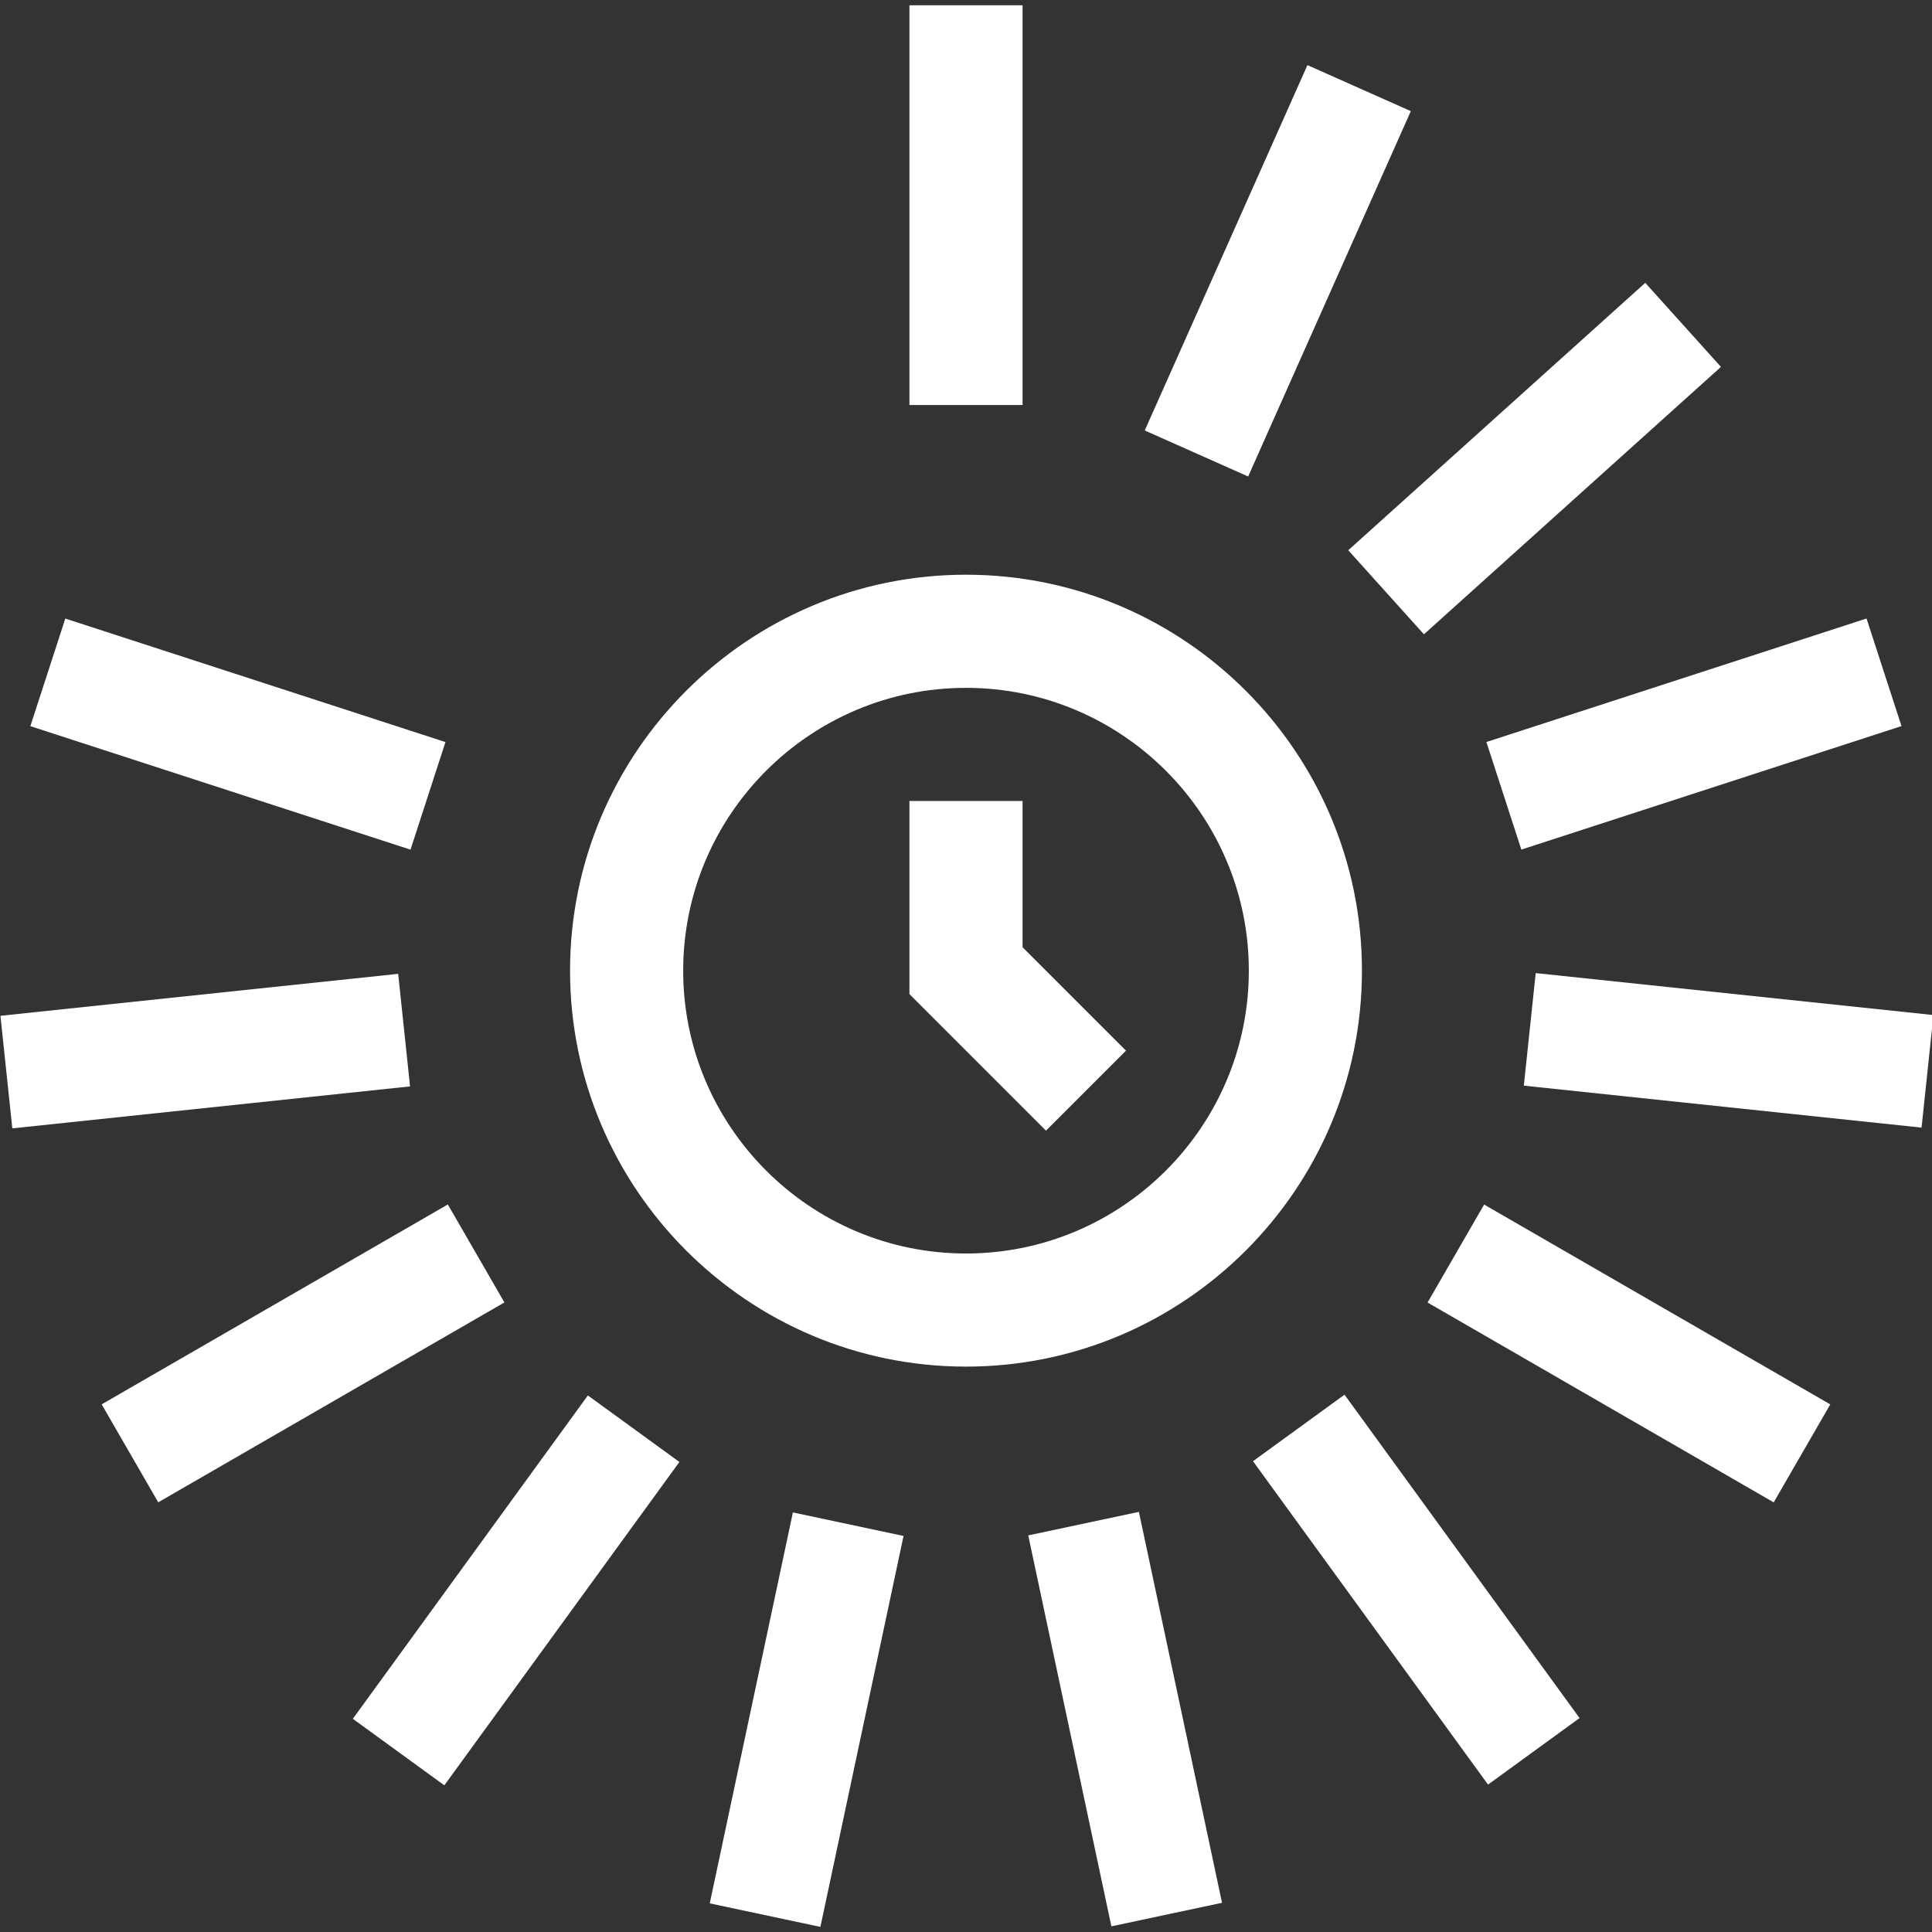 <svg width="104" height="104" viewBox="0 0 104 104" fill="none" xmlns="http://www.w3.org/2000/svg">
<rect x="0" y="0" width="104" height="104" fill="#333333" stroke="none"/>
<g clip-path="url(#clip0_1_422)">
<path d="M56.306 60.863L48.955 53.512V43.116H55.045V50.99L60.612 56.557L56.306 60.863Z" fill="white"/>
<path d="M52 73.565C40.247 73.565 30.686 64.004 30.686 52.251C30.686 40.498 40.247 30.937 52 30.937C63.753 30.937 73.314 40.498 73.314 52.251C73.314 64.004 63.753 73.565 52 73.565ZM52 37.027C43.605 37.027 36.776 43.856 36.776 52.251C36.776 60.646 43.605 67.476 52 67.476C60.395 67.476 67.225 60.646 67.225 52.251C67.225 43.856 60.395 37.027 52 37.027Z" fill="white"/>
<path d="M48.955 0.285H55.045V21.802H48.955V0.285Z" fill="white"/>
<path d="M1.634 39.089L3.516 33.297L23.979 39.946L22.098 45.737L1.634 39.089Z" fill="white"/>
<path d="M0.024 54.681L21.434 52.422L22.073 58.481L0.663 60.74L0.024 54.681Z" fill="white"/>
<path d="M5.473 75.596L24.107 64.837L27.152 70.111L8.518 80.87L5.473 75.596Z" fill="white"/>
<path d="M18.993 92.524L31.645 75.117L36.572 78.698L23.919 96.105L18.993 92.524Z" fill="white"/>
<path d="M38.206 102.458L42.682 81.414L48.638 82.681L44.162 103.725L38.206 102.458Z" fill="white"/>
<path d="M55.351 82.651L61.307 81.384L65.782 102.428L59.826 103.695L55.351 82.651Z" fill="white"/>
<path d="M67.449 78.657L72.376 75.076L85.028 92.484L80.101 96.065L67.449 78.657Z" fill="white"/>
<path d="M76.846 70.115L79.89 64.841L98.524 75.599L95.479 80.873L76.846 70.115Z" fill="white"/>
<path d="M82.028 58.441L82.668 52.382L104.077 54.641L103.438 60.7L82.028 58.441Z" fill="white"/>
<path d="M80.013 39.943L100.476 33.294L102.358 39.085L81.894 45.734L80.013 39.943Z" fill="white"/>
<path d="M72.577 29.62L88.565 15.225L92.639 19.75L76.651 34.145L72.577 29.62Z" fill="white"/>
<path d="M61.622 23.172L70.379 3.505L75.945 5.983L67.188 25.65L61.622 23.172Z" fill="white"/>
</g>
<defs>
<clipPath id="clip0_1_422">
<rect width="104" height="104" fill="white"/>
</clipPath>
</defs>
</svg>
